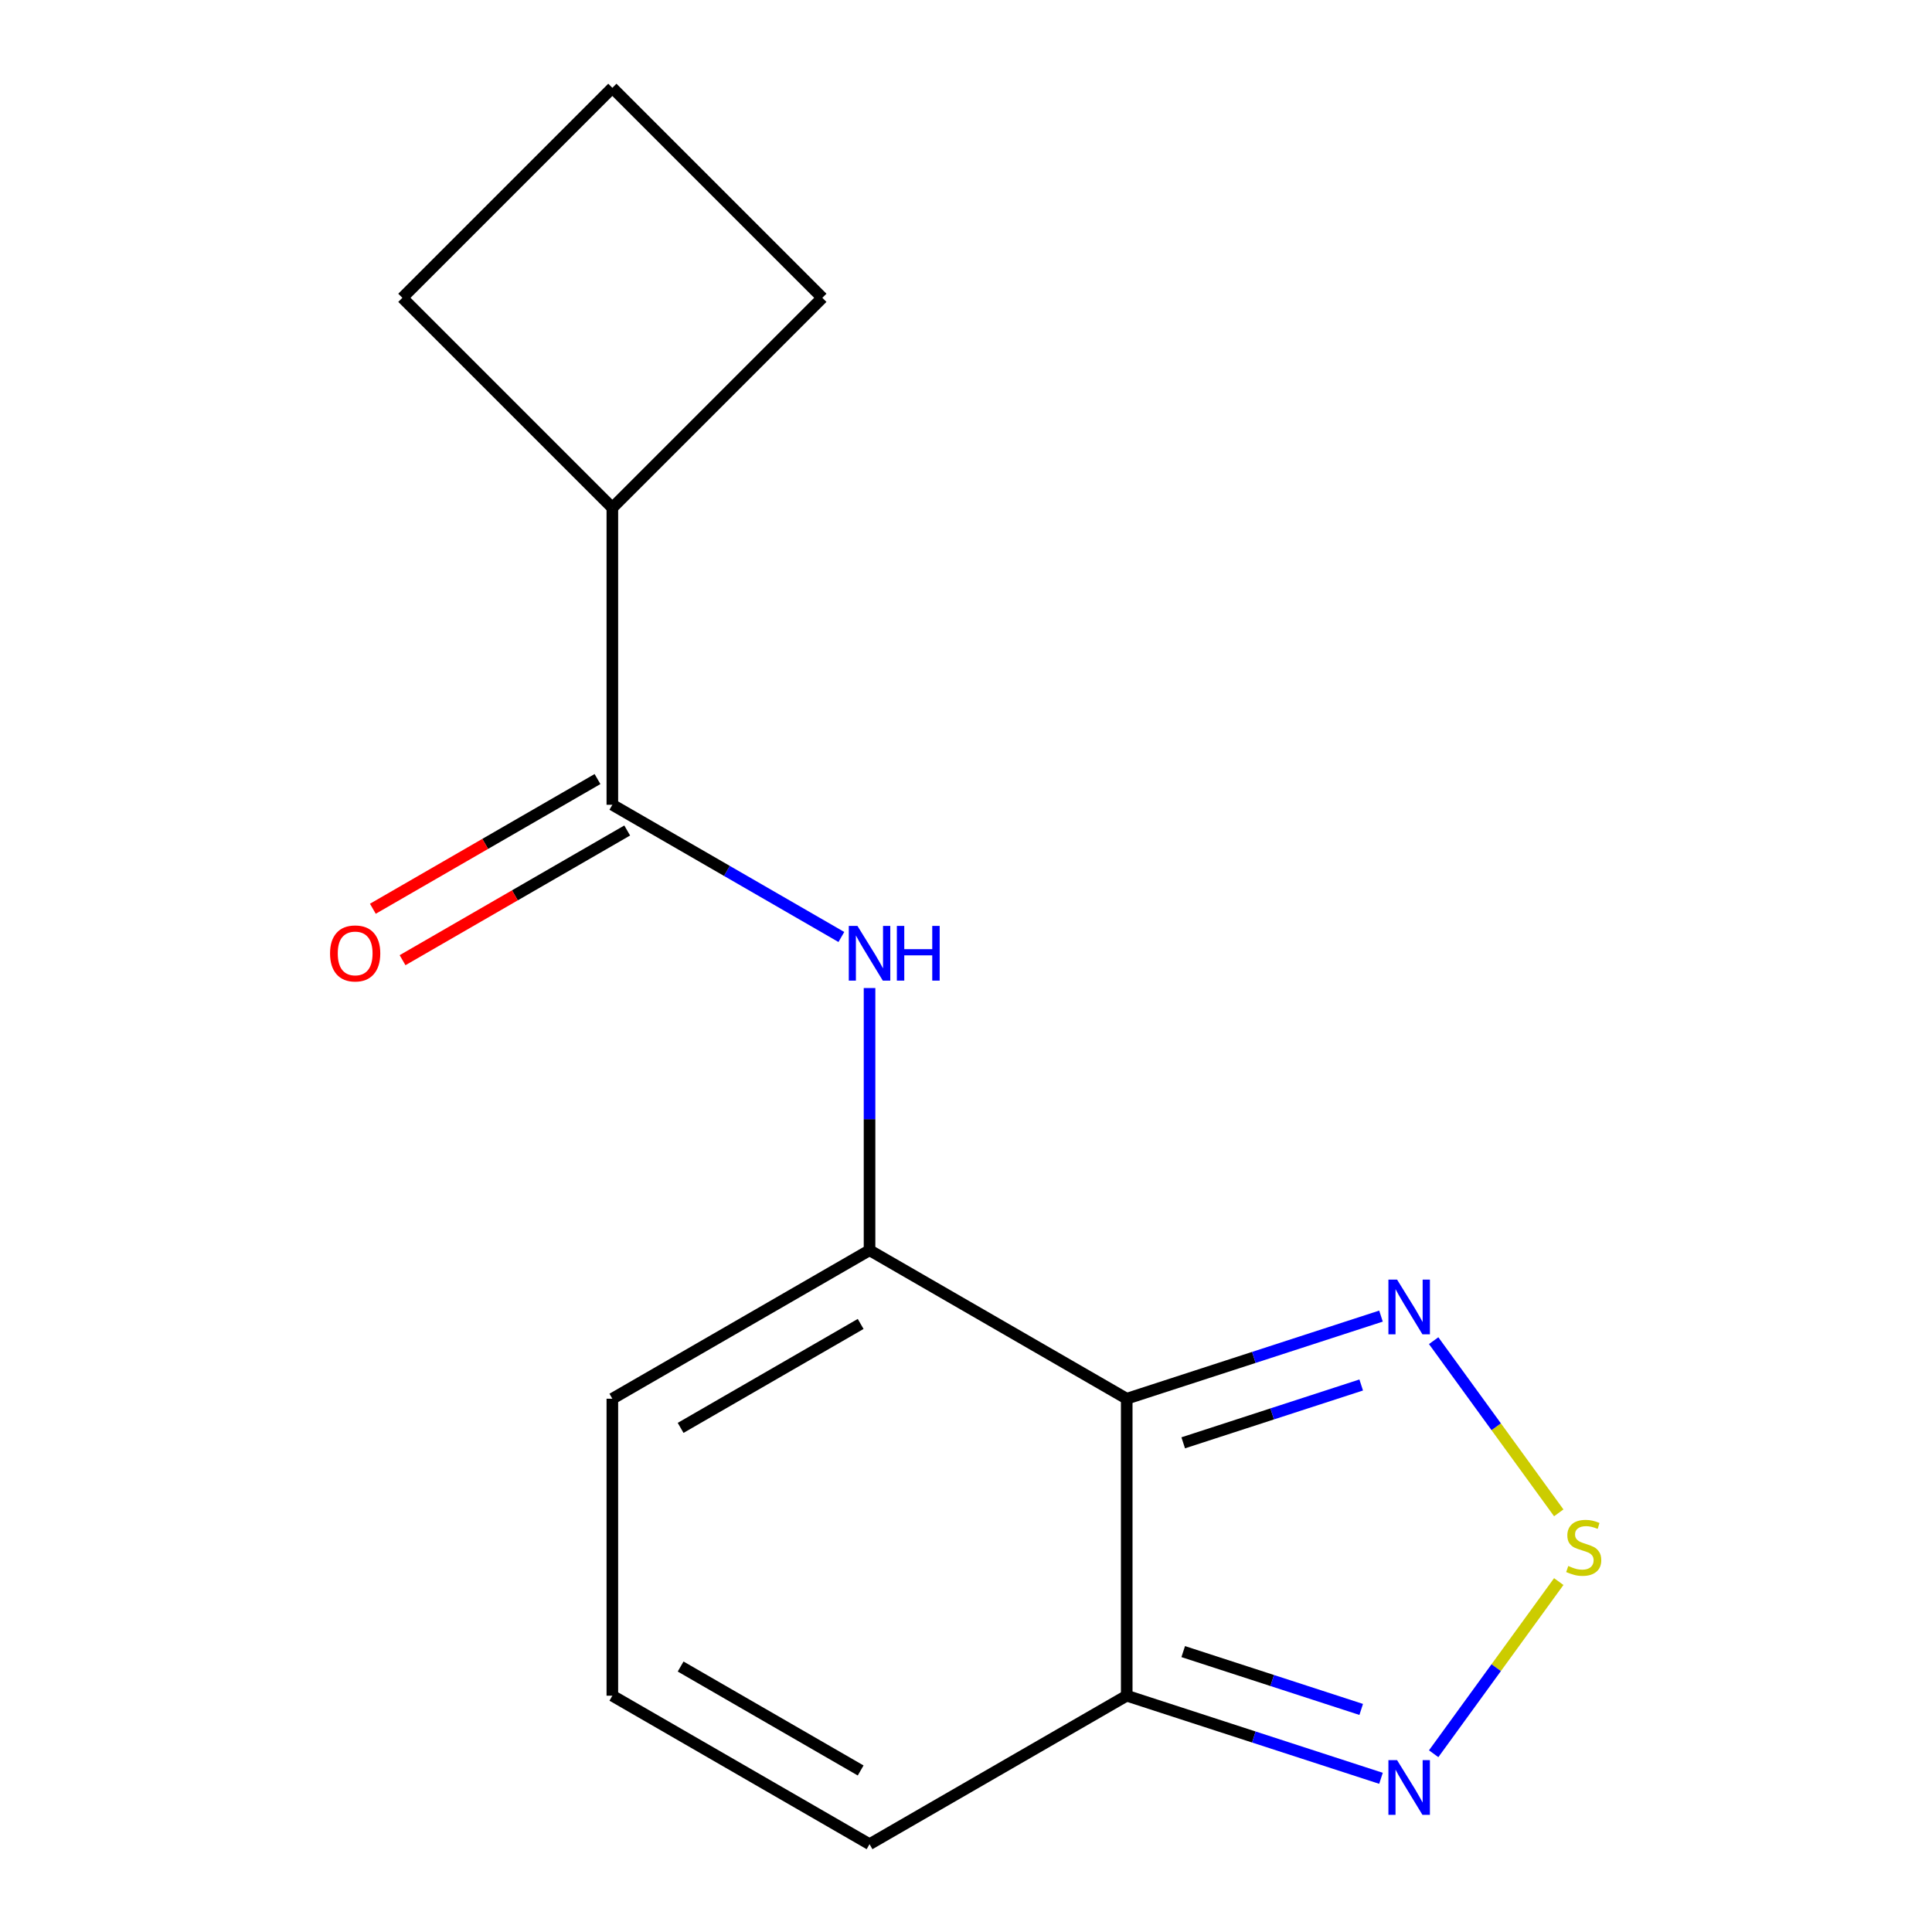 <?xml version='1.0' encoding='iso-8859-1'?>
<svg version='1.1' baseProfile='full'
              xmlns='http://www.w3.org/2000/svg'
                      xmlns:rdkit='http://www.rdkit.org/xml'
                      xmlns:xlink='http://www.w3.org/1999/xlink'
                  xml:space='preserve'
width='1000px' height='1000px' viewBox='0 0 1000 1000'>
<!-- END OF HEADER -->
<rect style='opacity:1.0;fill:#FFFFFF;stroke:none' width='1000' height='1000' x='0' y='0'> </rect>
<path class='bond-0' d='M 583.191,723.976 L 450.072,647.12' style='fill:none;fill-rule:evenodd;stroke:#000000;stroke-width:6px;stroke-linecap:butt;stroke-linejoin:miter;stroke-opacity:1' />
<path class='bond-2' d='M 583.191,723.976 L 648.994,702.595' style='fill:none;fill-rule:evenodd;stroke:#000000;stroke-width:6px;stroke-linecap:butt;stroke-linejoin:miter;stroke-opacity:1' />
<path class='bond-2' d='M 648.994,702.595 L 714.798,681.214' style='fill:none;fill-rule:evenodd;stroke:#0000FF;stroke-width:6px;stroke-linecap:butt;stroke-linejoin:miter;stroke-opacity:1' />
<path class='bond-2' d='M 612.432,746.8 L 658.494,731.833' style='fill:none;fill-rule:evenodd;stroke:#000000;stroke-width:6px;stroke-linecap:butt;stroke-linejoin:miter;stroke-opacity:1' />
<path class='bond-2' d='M 658.494,731.833 L 704.557,716.867' style='fill:none;fill-rule:evenodd;stroke:#0000FF;stroke-width:6px;stroke-linecap:butt;stroke-linejoin:miter;stroke-opacity:1' />
<path class='bond-3' d='M 583.191,723.976 L 583.191,877.689' style='fill:none;fill-rule:evenodd;stroke:#000000;stroke-width:6px;stroke-linecap:butt;stroke-linejoin:miter;stroke-opacity:1' />
<path class='bond-4' d='M 450.072,647.12 L 450.072,579.265' style='fill:none;fill-rule:evenodd;stroke:#000000;stroke-width:6px;stroke-linecap:butt;stroke-linejoin:miter;stroke-opacity:1' />
<path class='bond-4' d='M 450.072,579.265 L 450.072,511.41' style='fill:none;fill-rule:evenodd;stroke:#0000FF;stroke-width:6px;stroke-linecap:butt;stroke-linejoin:miter;stroke-opacity:1' />
<path class='bond-7' d='M 450.072,647.12 L 316.952,723.976' style='fill:none;fill-rule:evenodd;stroke:#000000;stroke-width:6px;stroke-linecap:butt;stroke-linejoin:miter;stroke-opacity:1' />
<path class='bond-7' d='M 445.475,685.272 L 352.291,739.071' style='fill:none;fill-rule:evenodd;stroke:#000000;stroke-width:6px;stroke-linecap:butt;stroke-linejoin:miter;stroke-opacity:1' />
<path class='bond-1' d='M 806.808,783.046 L 774.434,738.488' style='fill:none;fill-rule:evenodd;stroke:#CCCC00;stroke-width:6px;stroke-linecap:butt;stroke-linejoin:miter;stroke-opacity:1' />
<path class='bond-1' d='M 774.434,738.488 L 742.061,693.929' style='fill:none;fill-rule:evenodd;stroke:#0000FF;stroke-width:6px;stroke-linecap:butt;stroke-linejoin:miter;stroke-opacity:1' />
<path class='bond-15' d='M 806.808,818.619 L 774.434,863.178' style='fill:none;fill-rule:evenodd;stroke:#CCCC00;stroke-width:6px;stroke-linecap:butt;stroke-linejoin:miter;stroke-opacity:1' />
<path class='bond-15' d='M 774.434,863.178 L 742.061,907.736' style='fill:none;fill-rule:evenodd;stroke:#0000FF;stroke-width:6px;stroke-linecap:butt;stroke-linejoin:miter;stroke-opacity:1' />
<path class='bond-5' d='M 583.191,877.689 L 648.994,899.07' style='fill:none;fill-rule:evenodd;stroke:#000000;stroke-width:6px;stroke-linecap:butt;stroke-linejoin:miter;stroke-opacity:1' />
<path class='bond-5' d='M 648.994,899.07 L 714.798,920.451' style='fill:none;fill-rule:evenodd;stroke:#0000FF;stroke-width:6px;stroke-linecap:butt;stroke-linejoin:miter;stroke-opacity:1' />
<path class='bond-5' d='M 612.432,854.865 L 658.494,869.832' style='fill:none;fill-rule:evenodd;stroke:#000000;stroke-width:6px;stroke-linecap:butt;stroke-linejoin:miter;stroke-opacity:1' />
<path class='bond-5' d='M 658.494,869.832 L 704.557,884.798' style='fill:none;fill-rule:evenodd;stroke:#0000FF;stroke-width:6px;stroke-linecap:butt;stroke-linejoin:miter;stroke-opacity:1' />
<path class='bond-9' d='M 583.191,877.689 L 450.072,954.545' style='fill:none;fill-rule:evenodd;stroke:#000000;stroke-width:6px;stroke-linecap:butt;stroke-linejoin:miter;stroke-opacity:1' />
<path class='bond-6' d='M 435.489,484.987 L 376.22,450.769' style='fill:none;fill-rule:evenodd;stroke:#0000FF;stroke-width:6px;stroke-linecap:butt;stroke-linejoin:miter;stroke-opacity:1' />
<path class='bond-6' d='M 376.22,450.769 L 316.952,416.55' style='fill:none;fill-rule:evenodd;stroke:#000000;stroke-width:6px;stroke-linecap:butt;stroke-linejoin:miter;stroke-opacity:1' />
<path class='bond-10' d='M 309.267,403.238 L 251.128,436.805' style='fill:none;fill-rule:evenodd;stroke:#000000;stroke-width:6px;stroke-linecap:butt;stroke-linejoin:miter;stroke-opacity:1' />
<path class='bond-10' d='M 251.128,436.805 L 192.99,470.371' style='fill:none;fill-rule:evenodd;stroke:#FF0000;stroke-width:6px;stroke-linecap:butt;stroke-linejoin:miter;stroke-opacity:1' />
<path class='bond-10' d='M 324.638,429.862 L 266.5,463.428' style='fill:none;fill-rule:evenodd;stroke:#000000;stroke-width:6px;stroke-linecap:butt;stroke-linejoin:miter;stroke-opacity:1' />
<path class='bond-10' d='M 266.5,463.428 L 208.361,496.994' style='fill:none;fill-rule:evenodd;stroke:#FF0000;stroke-width:6px;stroke-linecap:butt;stroke-linejoin:miter;stroke-opacity:1' />
<path class='bond-11' d='M 316.952,416.55 L 316.952,262.837' style='fill:none;fill-rule:evenodd;stroke:#000000;stroke-width:6px;stroke-linecap:butt;stroke-linejoin:miter;stroke-opacity:1' />
<path class='bond-16' d='M 316.952,723.976 L 316.952,877.689' style='fill:none;fill-rule:evenodd;stroke:#000000;stroke-width:6px;stroke-linecap:butt;stroke-linejoin:miter;stroke-opacity:1' />
<path class='bond-8' d='M 316.952,877.689 L 450.072,954.545' style='fill:none;fill-rule:evenodd;stroke:#000000;stroke-width:6px;stroke-linecap:butt;stroke-linejoin:miter;stroke-opacity:1' />
<path class='bond-8' d='M 352.291,862.594 L 445.475,916.393' style='fill:none;fill-rule:evenodd;stroke:#000000;stroke-width:6px;stroke-linecap:butt;stroke-linejoin:miter;stroke-opacity:1' />
<path class='bond-13' d='M 316.952,262.837 L 208.261,154.146' style='fill:none;fill-rule:evenodd;stroke:#000000;stroke-width:6px;stroke-linecap:butt;stroke-linejoin:miter;stroke-opacity:1' />
<path class='bond-14' d='M 316.952,262.837 L 425.644,154.146' style='fill:none;fill-rule:evenodd;stroke:#000000;stroke-width:6px;stroke-linecap:butt;stroke-linejoin:miter;stroke-opacity:1' />
<path class='bond-12' d='M 316.952,45.455 L 425.644,154.146' style='fill:none;fill-rule:evenodd;stroke:#000000;stroke-width:6px;stroke-linecap:butt;stroke-linejoin:miter;stroke-opacity:1' />
<path class='bond-17' d='M 316.952,45.455 L 208.261,154.146' style='fill:none;fill-rule:evenodd;stroke:#000000;stroke-width:6px;stroke-linecap:butt;stroke-linejoin:miter;stroke-opacity:1' />
<path  class='atom-2' d='M 811.731 810.553
Q 812.051 810.673, 813.371 811.233
Q 814.691 811.793, 816.131 812.153
Q 817.611 812.473, 819.051 812.473
Q 821.731 812.473, 823.291 811.193
Q 824.851 809.873, 824.851 807.593
Q 824.851 806.033, 824.051 805.073
Q 823.291 804.113, 822.091 803.593
Q 820.891 803.073, 818.891 802.473
Q 816.371 801.713, 814.851 800.993
Q 813.371 800.273, 812.291 798.753
Q 811.251 797.233, 811.251 794.673
Q 811.251 791.113, 813.651 788.913
Q 816.091 786.713, 820.891 786.713
Q 824.171 786.713, 827.891 788.273
L 826.971 791.353
Q 823.571 789.953, 821.011 789.953
Q 818.251 789.953, 816.731 791.113
Q 815.211 792.233, 815.251 794.193
Q 815.251 795.713, 816.011 796.633
Q 816.811 797.553, 817.931 798.073
Q 819.091 798.593, 821.011 799.193
Q 823.571 799.993, 825.091 800.793
Q 826.611 801.593, 827.691 803.233
Q 828.811 804.833, 828.811 807.593
Q 828.811 811.513, 826.171 813.633
Q 823.571 815.713, 819.211 815.713
Q 816.691 815.713, 814.771 815.153
Q 812.891 814.633, 810.651 813.713
L 811.731 810.553
' fill='#CCCC00'/>
<path  class='atom-3' d='M 723.12 662.316
L 732.4 677.316
Q 733.32 678.796, 734.8 681.476
Q 736.28 684.156, 736.36 684.316
L 736.36 662.316
L 740.12 662.316
L 740.12 690.636
L 736.24 690.636
L 726.28 674.236
Q 725.12 672.316, 723.88 670.116
Q 722.68 667.916, 722.32 667.236
L 722.32 690.636
L 718.64 690.636
L 718.64 662.316
L 723.12 662.316
' fill='#0000FF'/>
<path  class='atom-5' d='M 443.812 479.247
L 453.092 494.247
Q 454.012 495.727, 455.492 498.407
Q 456.972 501.087, 457.052 501.247
L 457.052 479.247
L 460.812 479.247
L 460.812 507.567
L 456.932 507.567
L 446.972 491.167
Q 445.812 489.247, 444.572 487.047
Q 443.372 484.847, 443.012 484.167
L 443.012 507.567
L 439.332 507.567
L 439.332 479.247
L 443.812 479.247
' fill='#0000FF'/>
<path  class='atom-5' d='M 464.212 479.247
L 468.052 479.247
L 468.052 491.287
L 482.532 491.287
L 482.532 479.247
L 486.372 479.247
L 486.372 507.567
L 482.532 507.567
L 482.532 494.487
L 468.052 494.487
L 468.052 507.567
L 464.212 507.567
L 464.212 479.247
' fill='#0000FF'/>
<path  class='atom-6' d='M 723.12 911.029
L 732.4 926.029
Q 733.32 927.509, 734.8 930.189
Q 736.28 932.869, 736.36 933.029
L 736.36 911.029
L 740.12 911.029
L 740.12 939.349
L 736.24 939.349
L 726.28 922.949
Q 725.12 921.029, 723.88 918.829
Q 722.68 916.629, 722.32 915.949
L 722.32 939.349
L 718.64 939.349
L 718.64 911.029
L 723.12 911.029
' fill='#0000FF'/>
<path  class='atom-11' d='M 170.833 493.487
Q 170.833 486.687, 174.193 482.887
Q 177.553 479.087, 183.833 479.087
Q 190.113 479.087, 193.473 482.887
Q 196.833 486.687, 196.833 493.487
Q 196.833 500.367, 193.433 504.287
Q 190.033 508.167, 183.833 508.167
Q 177.593 508.167, 174.193 504.287
Q 170.833 500.407, 170.833 493.487
M 183.833 504.967
Q 188.153 504.967, 190.473 502.087
Q 192.833 499.167, 192.833 493.487
Q 192.833 487.927, 190.473 485.127
Q 188.153 482.287, 183.833 482.287
Q 179.513 482.287, 177.153 485.087
Q 174.833 487.887, 174.833 493.487
Q 174.833 499.207, 177.153 502.087
Q 179.513 504.967, 183.833 504.967
' fill='#FF0000'/>
</svg>
